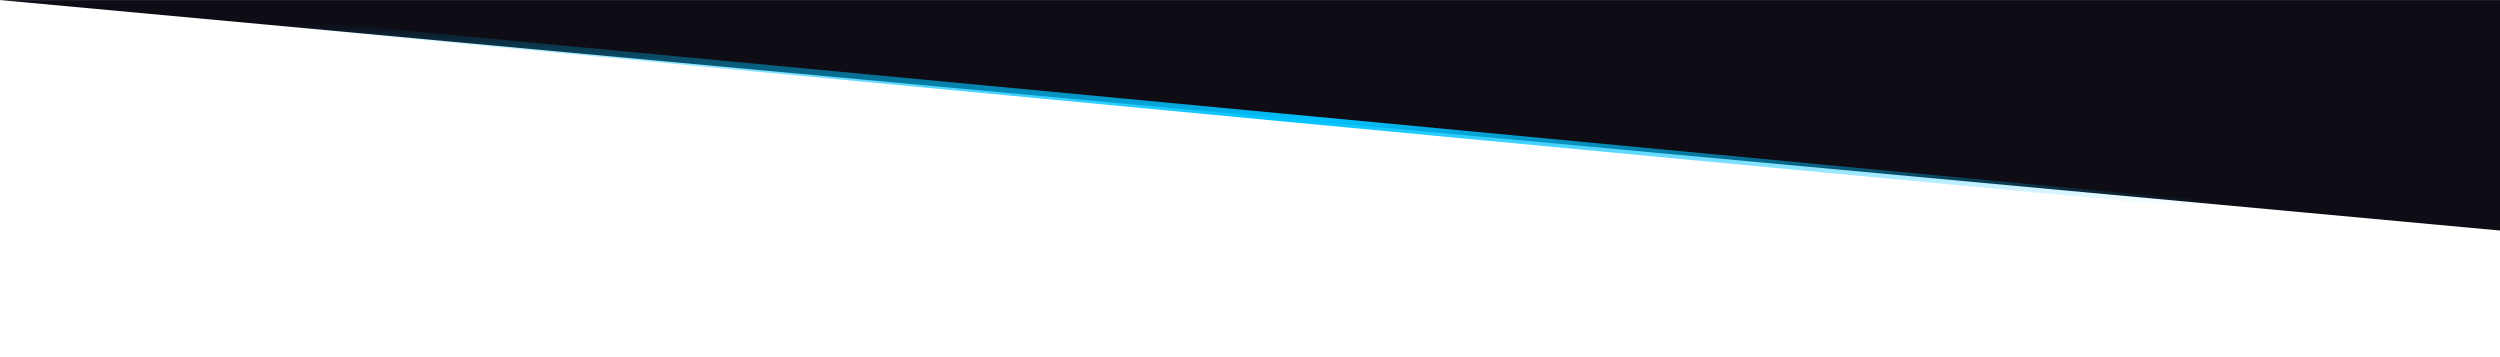 <svg width="1280" height="183" viewBox="0 0 1280 183" fill="none" xmlns="http://www.w3.org/2000/svg">
<path d="M1280 118.038V0.038H0L1280 118.038Z" fill="#0E0C15"/>
<path d="M149.082 12.171L1130.92 104.962" stroke="url(#paint0_linear_101_3589)" stroke-width="4"/>
<defs>
<linearGradient id="paint0_linear_101_3589" x1="637.784" y1="-4.895" x2="642.216" y2="122.028" gradientUnits="userSpaceOnUse">
<stop stop-color="#00C2FF" stop-opacity="0"/>
<stop offset="0.53" stop-color="#00C2FF"/>
<stop offset="1" stop-color="#00C2FF" stop-opacity="0"/>
</linearGradient>
</defs>
</svg>
